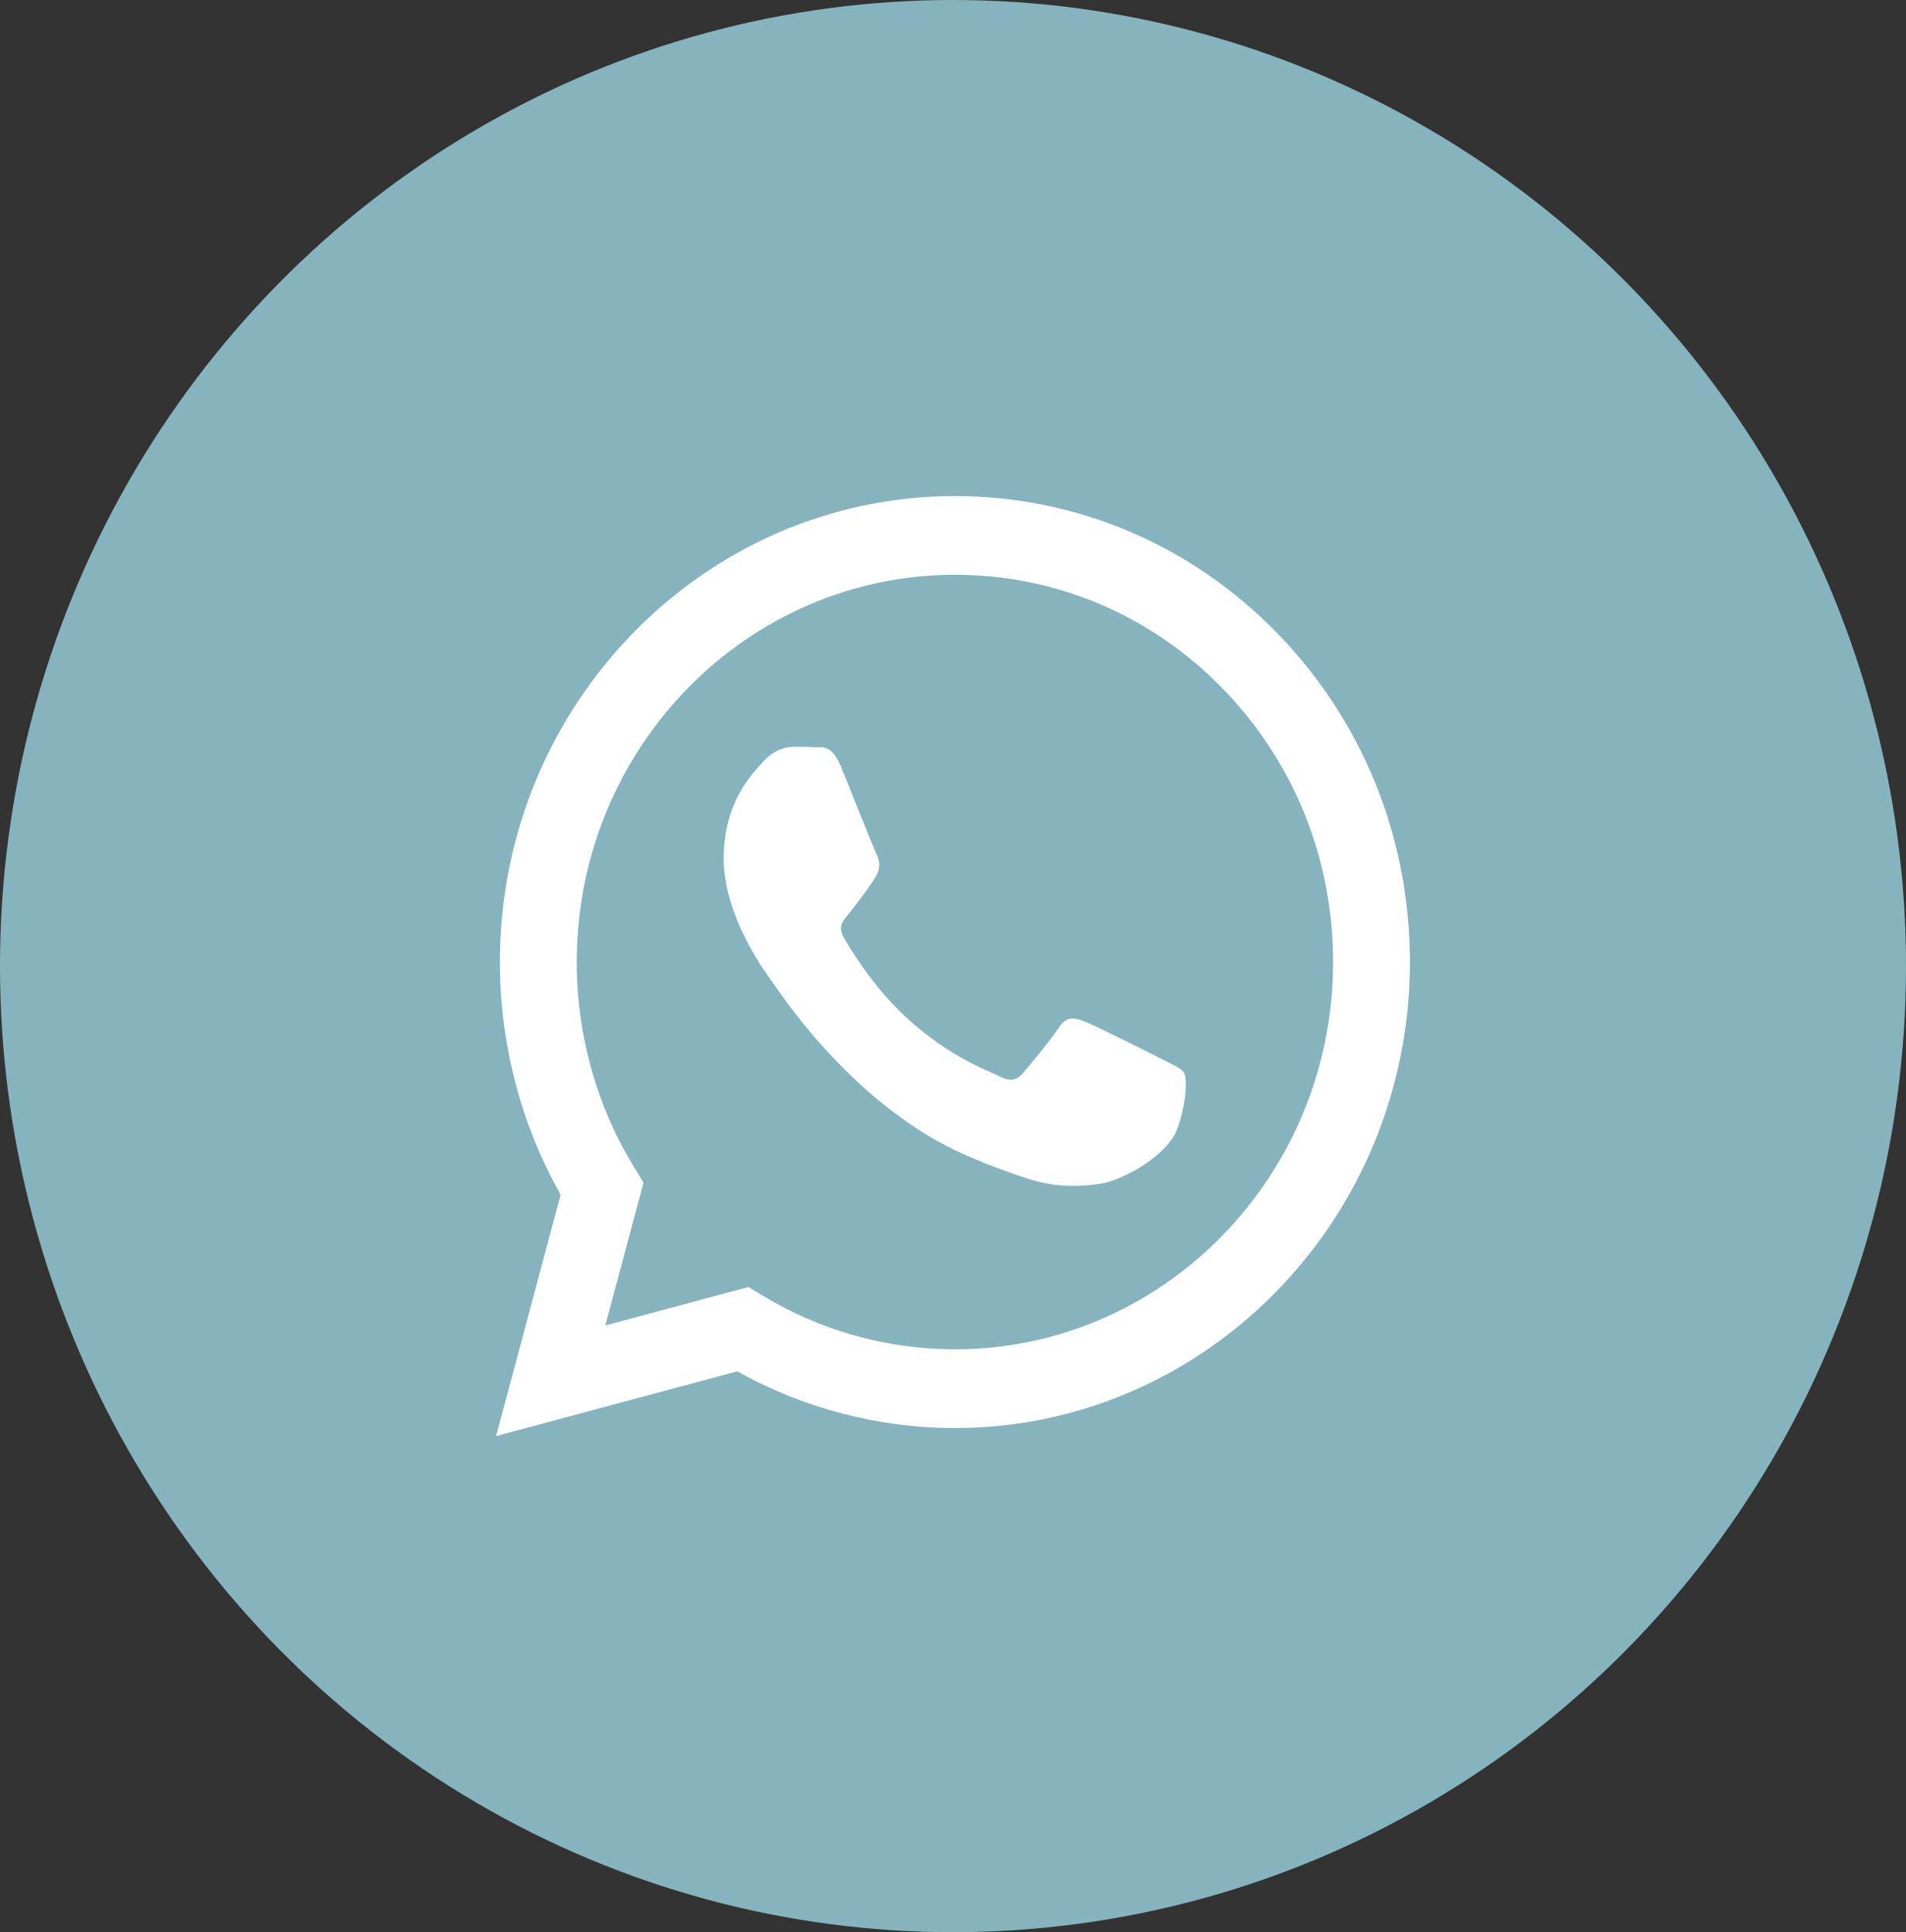 <svg xmlns="http://www.w3.org/2000/svg" width="73" height="74" viewBox="0 0 73 74">
  <rect x="0" y="0" width="73" height="74" fill="#333333" stroke="none"/>
  <g fill="none" fill-rule="evenodd">
    <ellipse cx="36.5" cy="37" fill="#85B4BE" rx="36.5" ry="37"/>
    <path fill="#FFF" fill-rule="nonzero" d="M29.901,5.232 C26.61,1.86 22.235,0.002 17.573,0 C7.968,0 0.15,8.002 0.146,17.838 C0.145,20.982 0.947,24.051 2.472,26.756 L0,36 L9.238,33.519 C11.784,34.941 14.65,35.69 17.566,35.691 L17.573,35.691 C27.178,35.691 34.996,27.688 35,17.852 C35.002,13.085 33.191,8.603 29.901,5.232 Z M17.573,32.678 L17.567,32.678 C14.968,32.677 12.419,31.962 10.195,30.611 L9.666,30.29 L4.184,31.762 L5.647,26.291 L5.303,25.73 C3.853,23.369 3.087,20.64 3.089,17.839 C3.092,9.664 9.589,3.013 17.579,3.013 C21.448,3.014 25.085,4.558 27.819,7.361 C30.554,10.164 32.059,13.889 32.058,17.851 C32.054,26.026 25.557,32.678 17.573,32.678 L17.573,32.678 Z M25.518,21.573 C25.083,21.35 22.942,20.272 22.543,20.123 C22.144,19.974 21.853,19.9 21.563,20.346 C21.273,20.792 20.439,21.796 20.184,22.094 C19.93,22.391 19.677,22.429 19.241,22.205 C18.805,21.982 17.403,21.511 15.739,19.993 C14.445,18.811 13.571,17.351 13.317,16.905 C13.063,16.459 13.315,16.241 13.508,15.996 C13.979,15.396 14.451,14.768 14.596,14.471 C14.742,14.173 14.669,13.913 14.56,13.69 C14.451,13.467 13.58,11.273 13.218,10.38 C12.864,9.512 12.505,9.629 12.238,9.615 C11.984,9.602 11.694,9.6 11.403,9.6 C11.113,9.6 10.641,9.711 10.242,10.158 C9.843,10.604 8.718,11.682 8.718,13.876 C8.718,16.07 10.279,18.189 10.496,18.487 C10.714,18.784 13.567,23.287 17.935,25.217 C18.974,25.677 19.785,25.951 20.417,26.156 C21.46,26.496 22.409,26.448 23.16,26.333 C23.996,26.205 25.736,25.254 26.099,24.213 C26.462,23.172 26.462,22.28 26.353,22.094 C26.244,21.908 25.954,21.796 25.518,21.573 L25.518,21.573 Z" transform="translate(19 19)"/>
  </g>
</svg>
